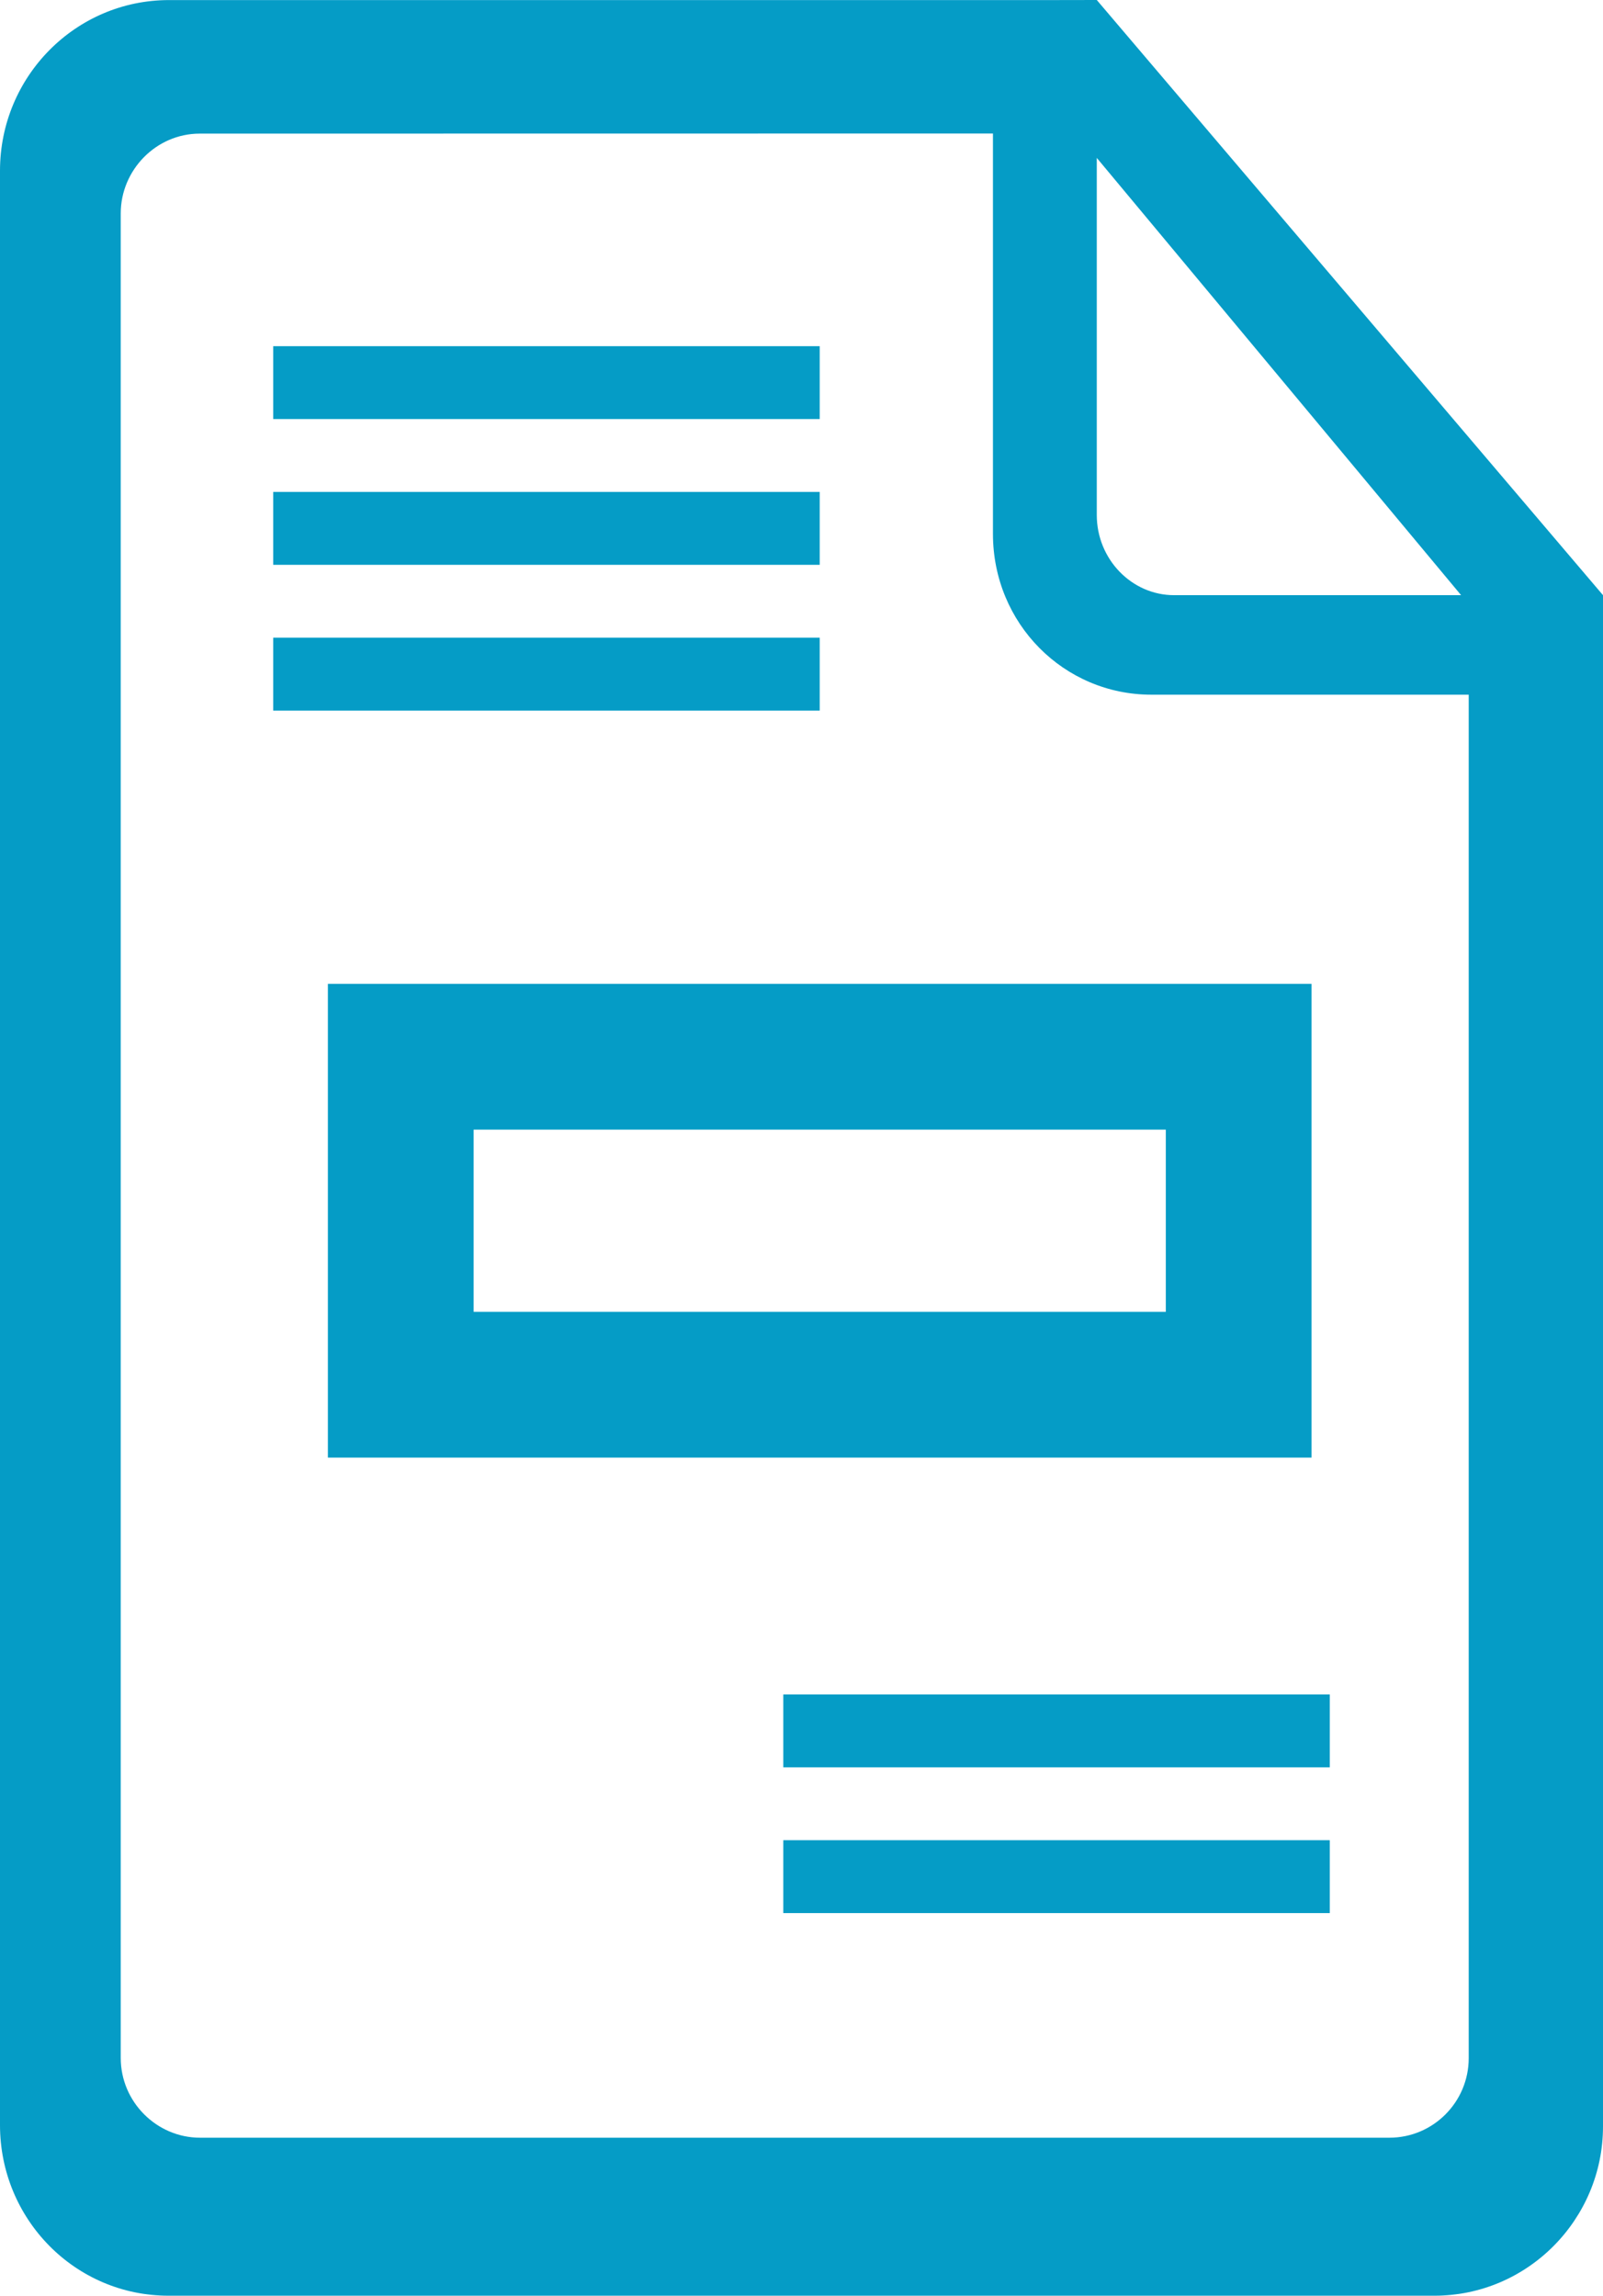 <?xml version="1.0" encoding="UTF-8"?>
<svg width="44px" height="63px" viewBox="0 0 44 63" version="1.1" xmlns="http://www.w3.org/2000/svg" xmlns:xlink="http://www.w3.org/1999/xlink">
    <title>rcaller Brochure</title>
    <g id="rcaller-Brochure" stroke="none" stroke-width="1" fill="none" fill-rule="evenodd">
        <rect id="Rectangle" stroke="#059CC6" stroke-width="4" x="11" y="29" width="23" height="9"></rect>
        <line x1="22.5" y1="47.5" x2="35.5" y2="47.5" id="Line" stroke="#059CC6" stroke-width="2" stroke-linecap="square"></line>
        <line x1="22.5" y1="51.5" x2="35.5" y2="51.5" id="Line-Copy-4" stroke="#059CC6" stroke-width="2" stroke-linecap="square"></line>
        <line x1="8.5" y1="18.5" x2="21.5" y2="18.5" id="Line-Copy" stroke="#059CC6" stroke-width="2" stroke-linecap="square"></line>
        <line x1="8.5" y1="14.5" x2="21.5" y2="14.5" id="Line-Copy-2" stroke="#059CC6" stroke-width="2" stroke-linecap="square"></line>
        <line x1="8.5" y1="10.5" x2="21.5" y2="10.5" id="Line-Copy-3" stroke="#059CC6" stroke-width="2" stroke-linecap="square"></line>
        <path d="M30.105,0 L44,16.333 L44,58.354 C44,60.905 41.93,63 39.375,63 L4.625,63 C2.061,63 0,60.902 0,58.317 L0,4.685 C0,2.098 2.077,0.002 4.639,0.002 L28.949,0.002 L30.105,0 Z M5.481,3.667 C4.284,3.667 3.314,4.668 3.314,5.856 L3.314,56.475 C3.314,57.685 4.304,58.664 5.49,58.664 L38.137,58.664 C39.339,58.664 40.314,57.685 40.314,56.48 L40.314,19.064 L31.603,19.064 C29.203,19.064 27.255,17.113 27.255,14.651 L27.255,3.664 L5.481,3.667 Z M30.105,4.333 L30.105,14.132 C30.105,15.347 31.064,16.333 32.226,16.333 L40.105,16.333 L30.105,4.333 Z" id="Shape" fill="#059CC6" fill-rule="nonzero"></path>
    </g>
</svg>